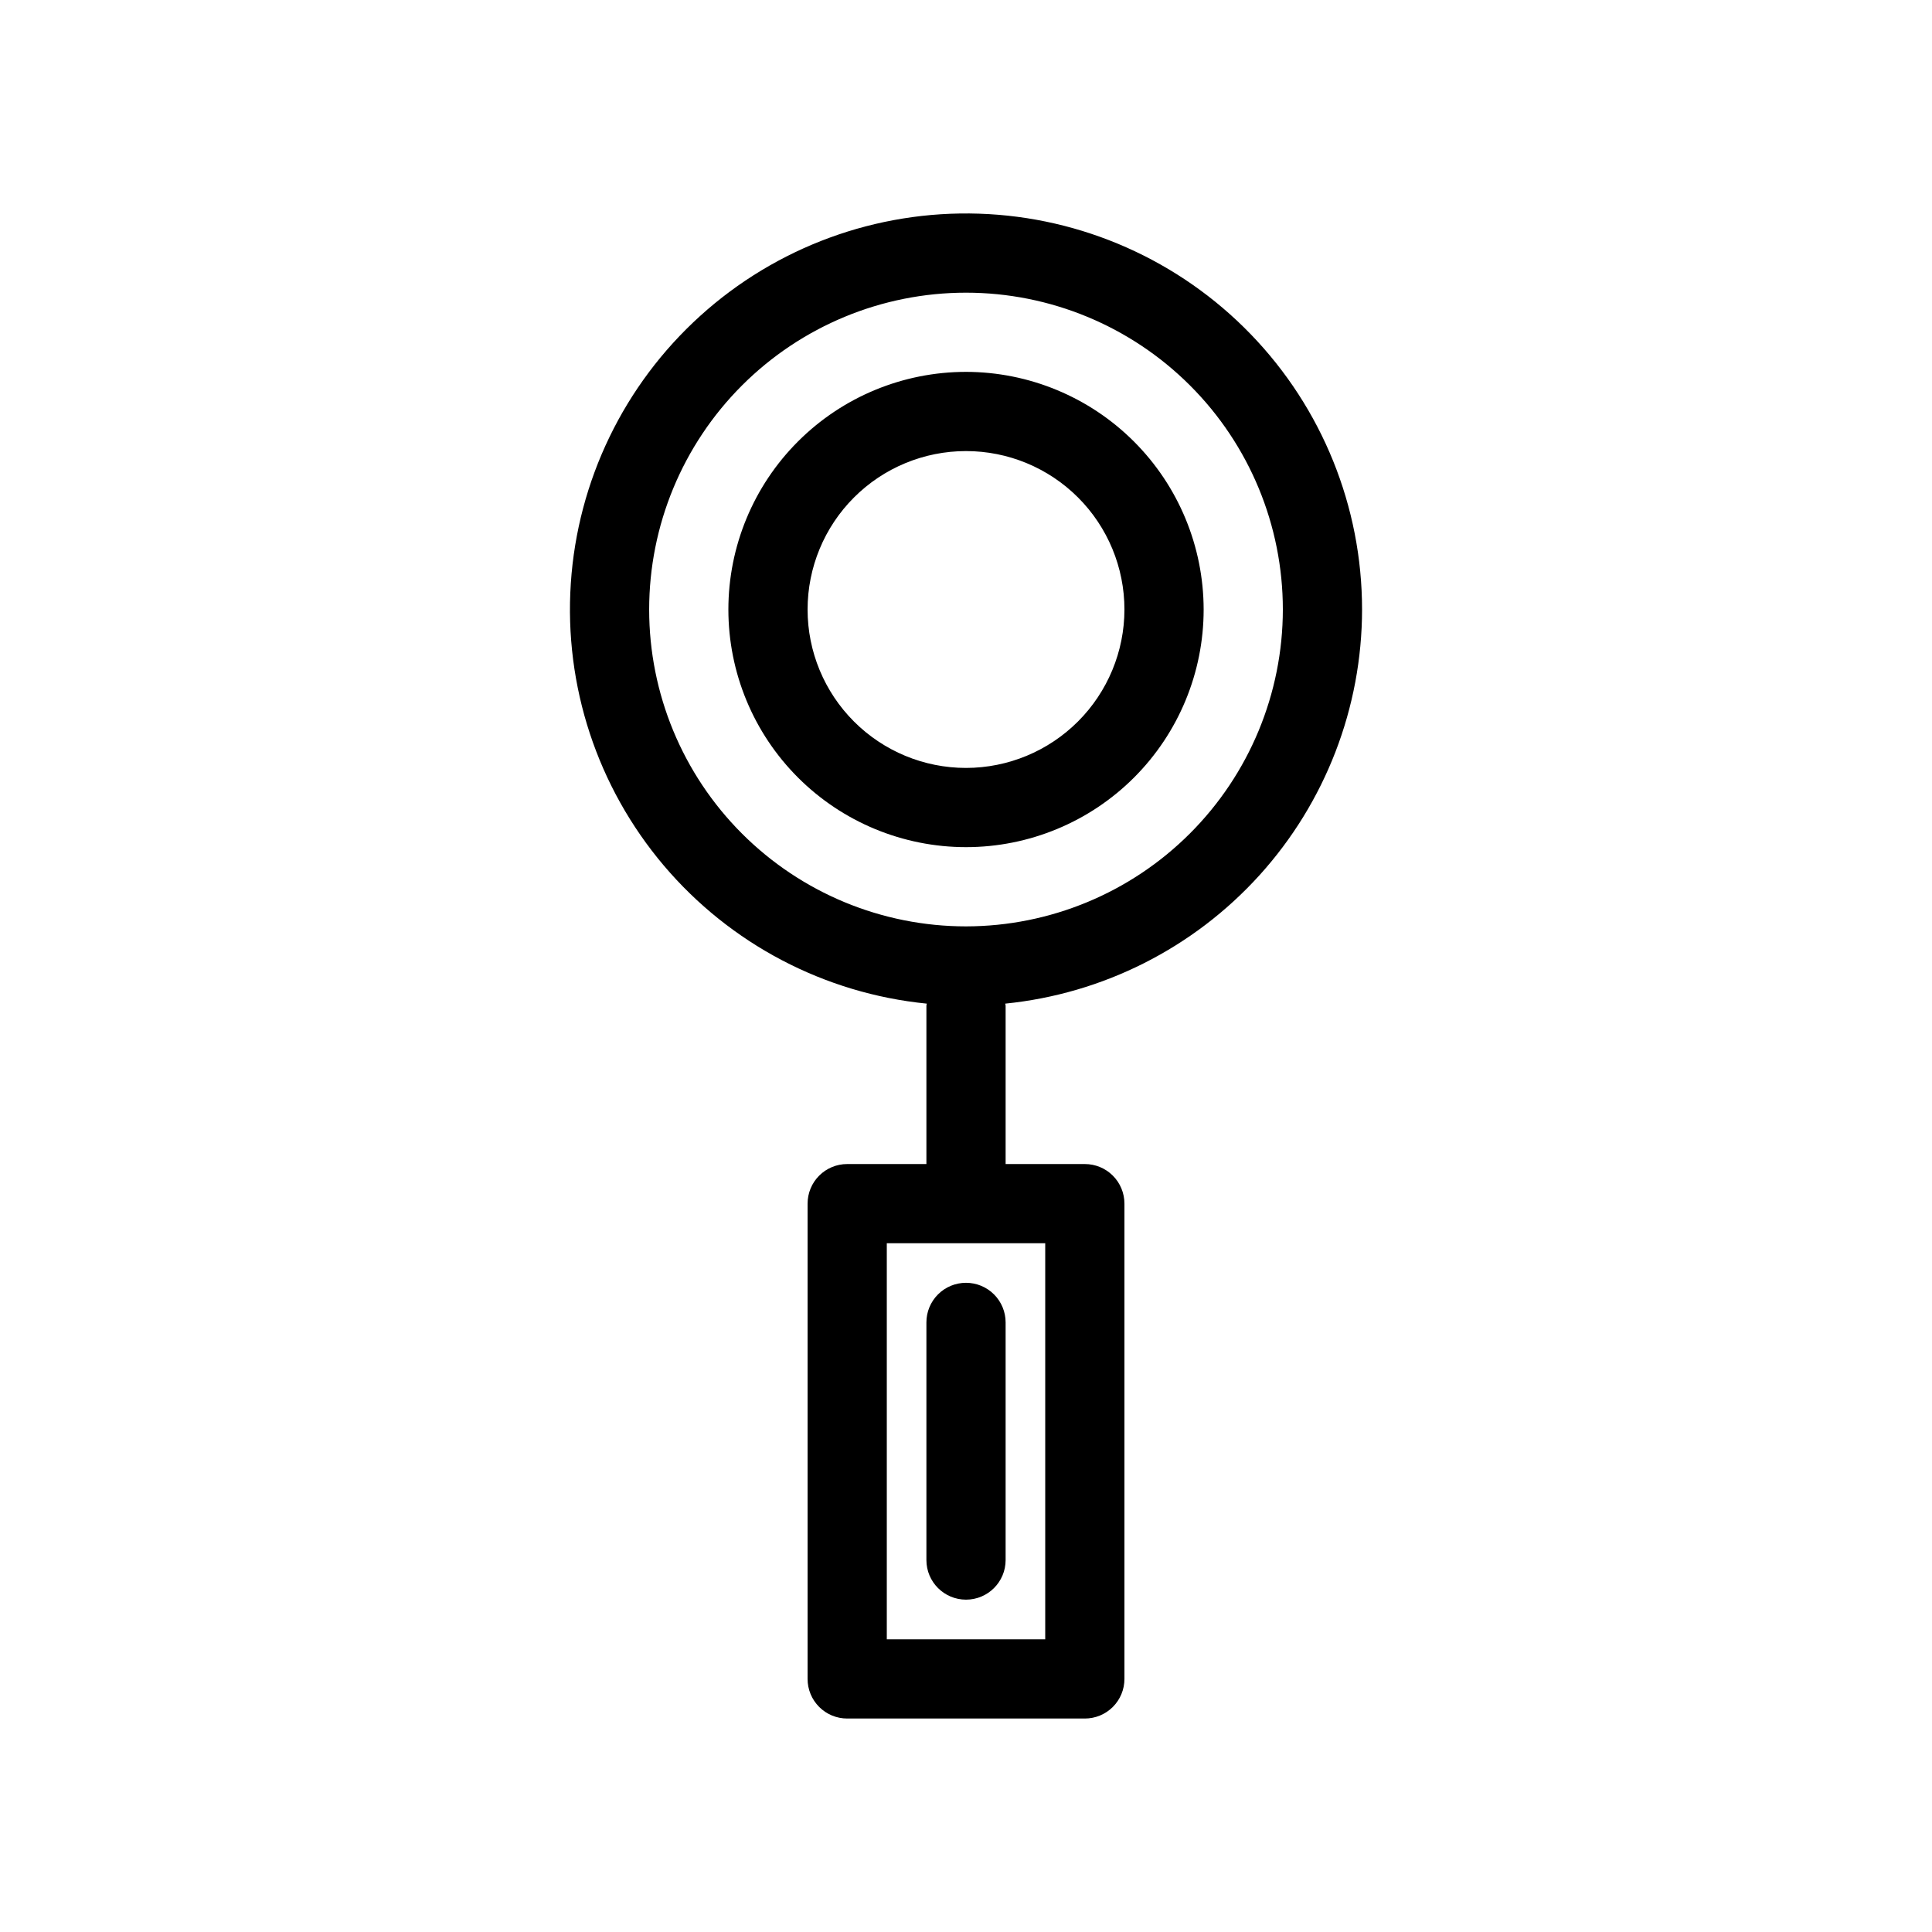 <?xml version="1.0" encoding="UTF-8"?>
<!-- Uploaded to: ICON Repo, www.svgrepo.com, Generator: ICON Repo Mixer Tools -->
<svg fill="#000000" width="800px" height="800px" version="1.1" viewBox="144 144 512 512" xmlns="http://www.w3.org/2000/svg">
 <path d="m504.96 305.54c0.004-27.238-10.582-53.41-29.52-72.984-18.938-19.578-44.742-31.027-71.965-31.93s-53.727 8.816-73.918 27.094c-20.191 18.281-32.488 43.695-34.285 70.875-1.801 27.176 7.035 53.988 24.637 74.773 17.605 20.785 42.598 33.91 69.703 36.605-0.008 0.184-0.105 0.34-0.105 0.523v41.984l-20.992 0.004c-2.785-0.004-5.457 1.102-7.426 3.07s-3.074 4.641-3.07 7.426v125.95c-0.004 2.785 1.102 5.457 3.07 7.426s4.641 3.074 7.426 3.07h62.977c2.781 0.004 5.453-1.102 7.422-3.07s3.074-4.641 3.074-7.426v-125.95c0-2.785-1.105-5.457-3.074-7.426s-4.641-3.074-7.422-3.07h-20.992v-41.984c0-0.188-0.098-0.344-0.105-0.523v-0.004c25.895-2.606 49.902-14.73 67.375-34.023 17.469-19.293 27.16-44.383 27.191-70.41zm-83.965 272.89h-41.984v-104.96h41.984zm-20.992-188.93c-22.27 0-43.629-8.848-59.375-24.594-15.75-15.75-24.594-37.105-24.594-59.375 0-22.27 8.844-43.629 24.594-59.375 15.746-15.746 37.105-24.594 59.375-24.594s43.625 8.848 59.371 24.594c15.75 15.746 24.594 37.105 24.594 59.375-0.023 22.262-8.879 43.605-24.621 59.344-15.742 15.742-37.082 24.598-59.344 24.625zm0-146.95c-16.703 0-32.723 6.633-44.531 18.445-11.812 11.809-18.445 27.828-18.445 44.531s6.633 32.719 18.445 44.531c11.809 11.809 27.828 18.445 44.531 18.445 16.699 0 32.719-6.637 44.531-18.445 11.809-11.812 18.445-27.828 18.445-44.531-0.02-16.699-6.66-32.707-18.469-44.512-11.805-11.805-27.812-18.445-44.508-18.465zm0 104.96c-11.137 0-21.816-4.426-29.688-12.297-7.875-7.875-12.297-18.555-12.297-29.688 0-11.137 4.422-21.816 12.297-29.688 7.871-7.875 18.551-12.297 29.688-12.297 11.133 0 21.812 4.422 29.688 12.297 7.871 7.871 12.297 18.551 12.297 29.688-0.012 11.129-4.441 21.805-12.312 29.676-7.871 7.871-18.543 12.297-29.672 12.309zm0 136.45v-0.004c2.781 0 5.453 1.105 7.422 3.074s3.074 4.641 3.074 7.422v62.977c0 5.797-4.699 10.496-10.496 10.496s-10.496-4.699-10.496-10.496v-62.977c-0.004-2.781 1.102-5.453 3.07-7.422s4.641-3.074 7.426-3.074z"/>
</svg>